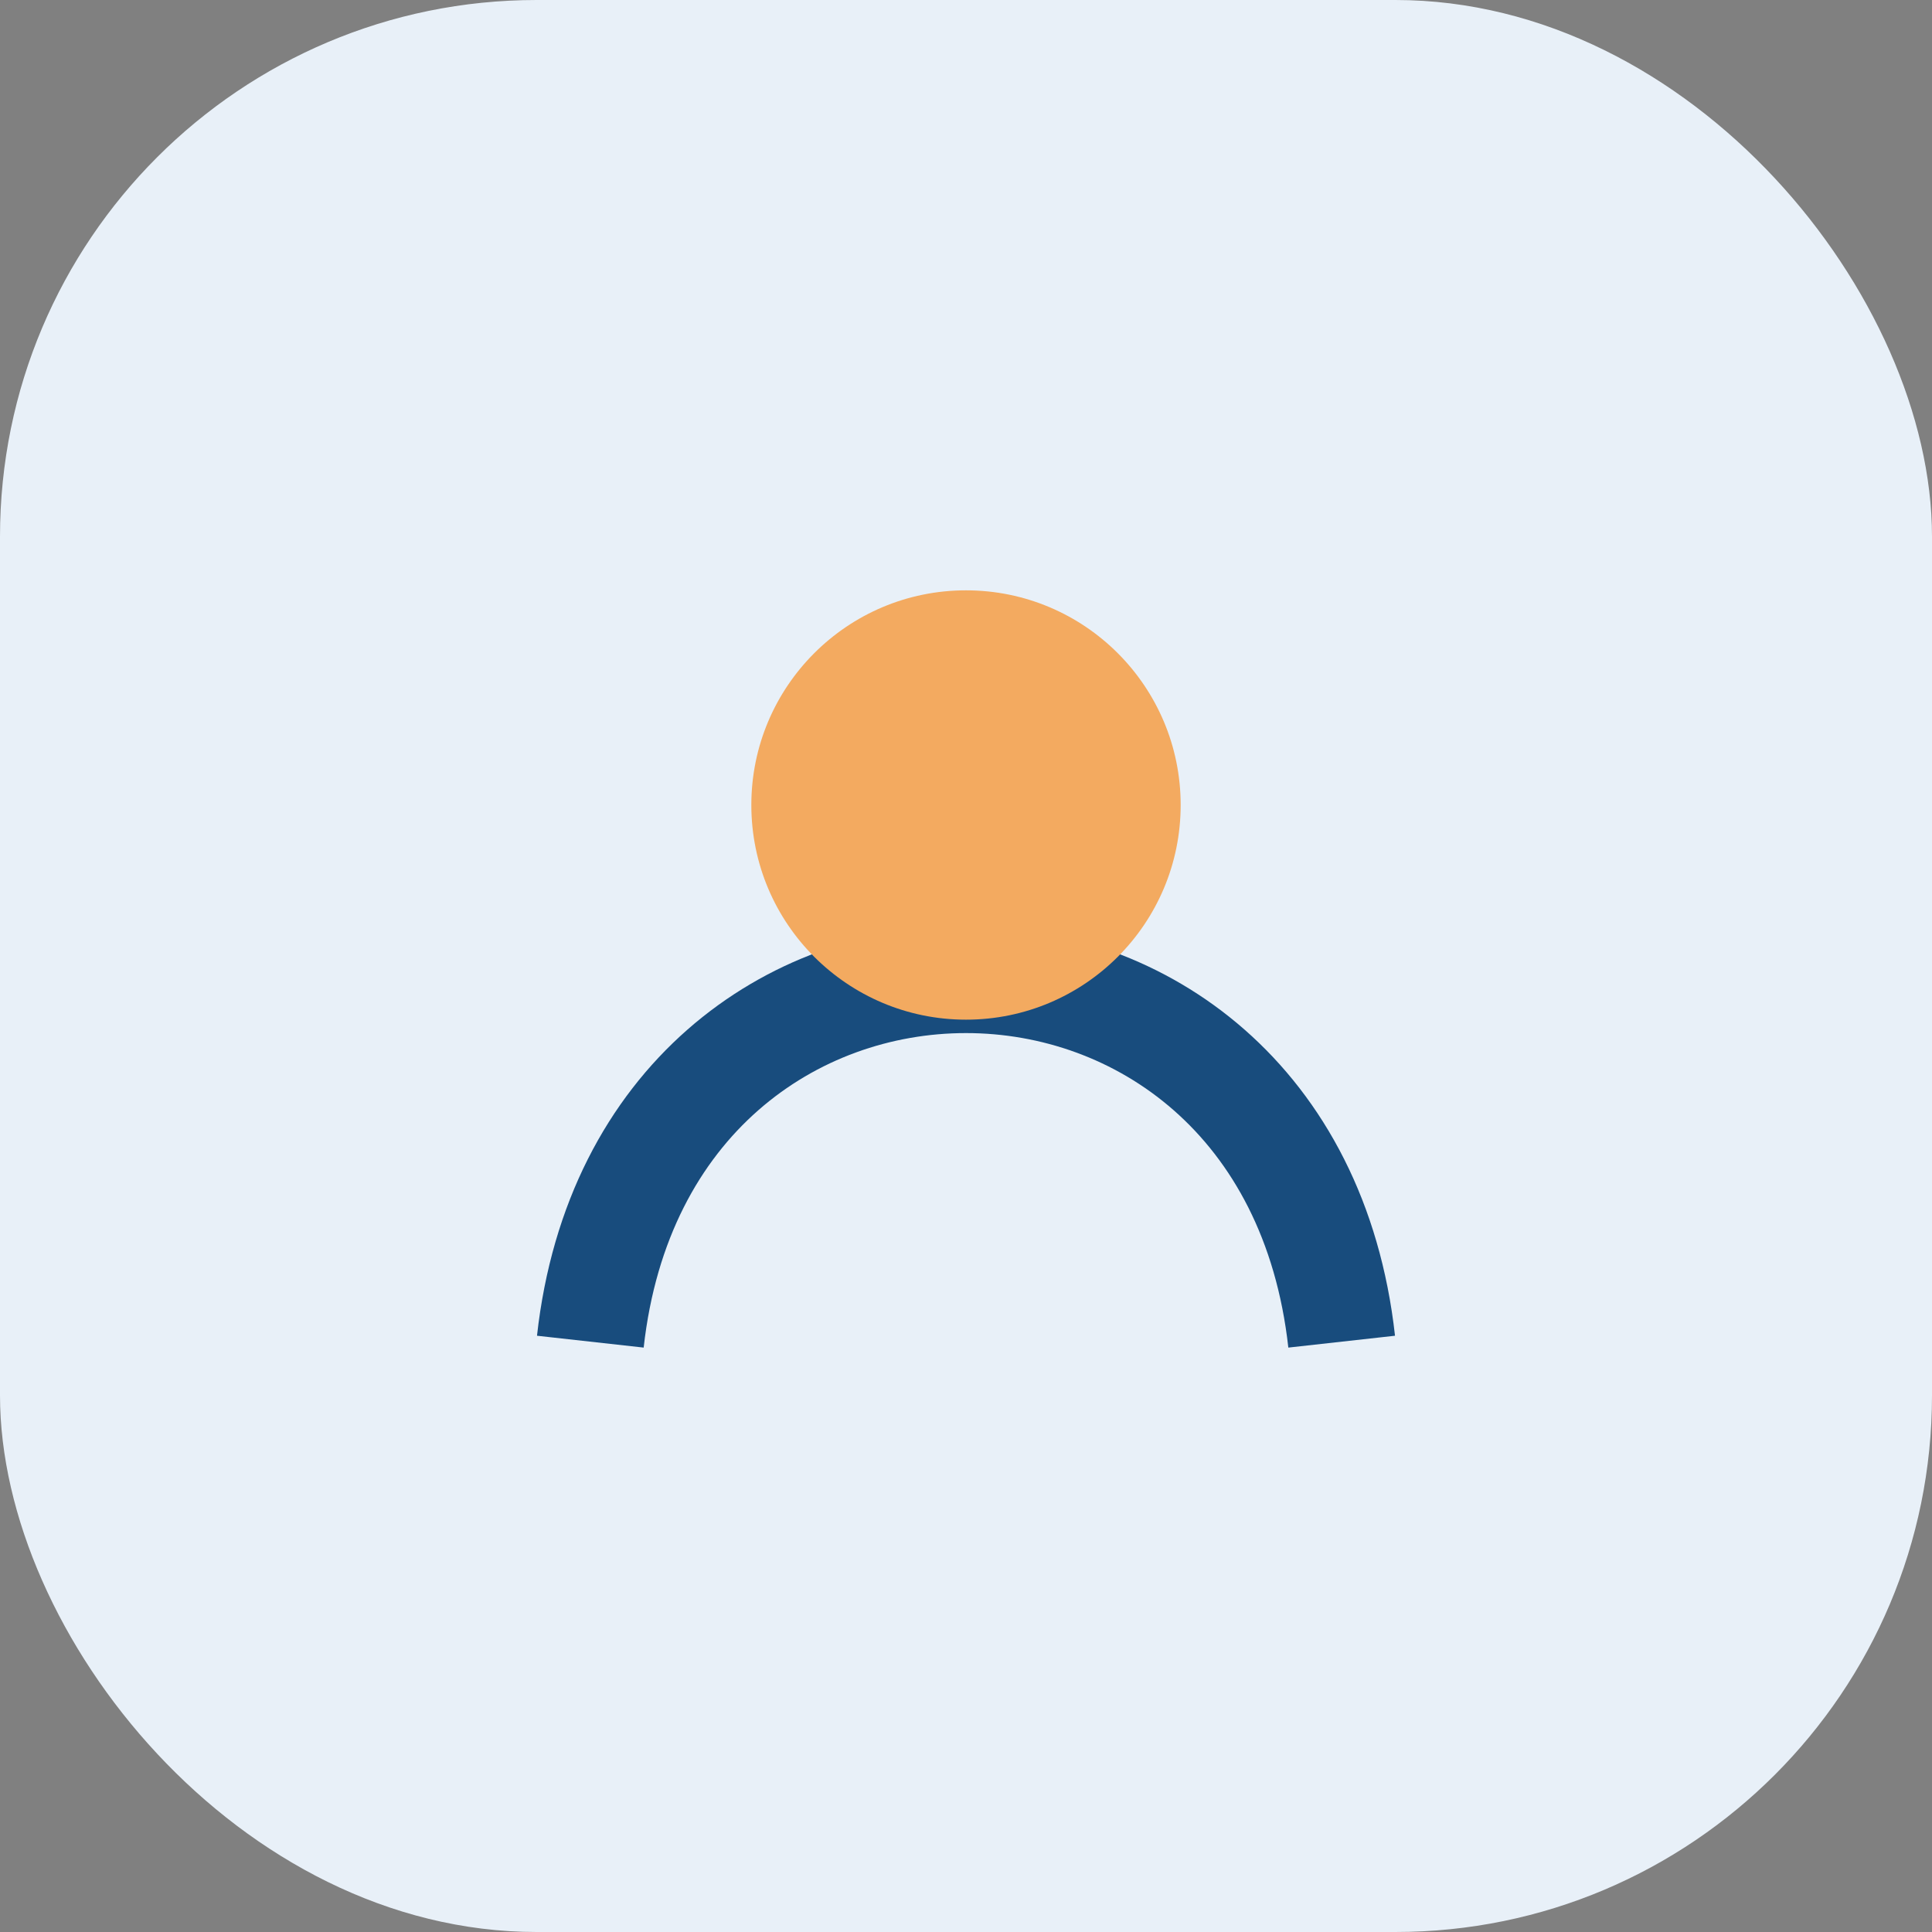 <?xml version="1.0" encoding="UTF-8"?>
<svg xmlns="http://www.w3.org/2000/svg" width="36" height="36" viewBox="0 0 36 36"><rect x="0" y="0" width="36" height="36" fill="#808080" stroke="none"/><rect width="36" height="36" rx="10" fill="#E8F0F8"/><path d="M11 25c1-9 13-9 14 0" stroke="#184C7D" stroke-width="2" fill="none"/><circle cx="18" cy="15" r="4" fill="#F3AA60"/></svg>